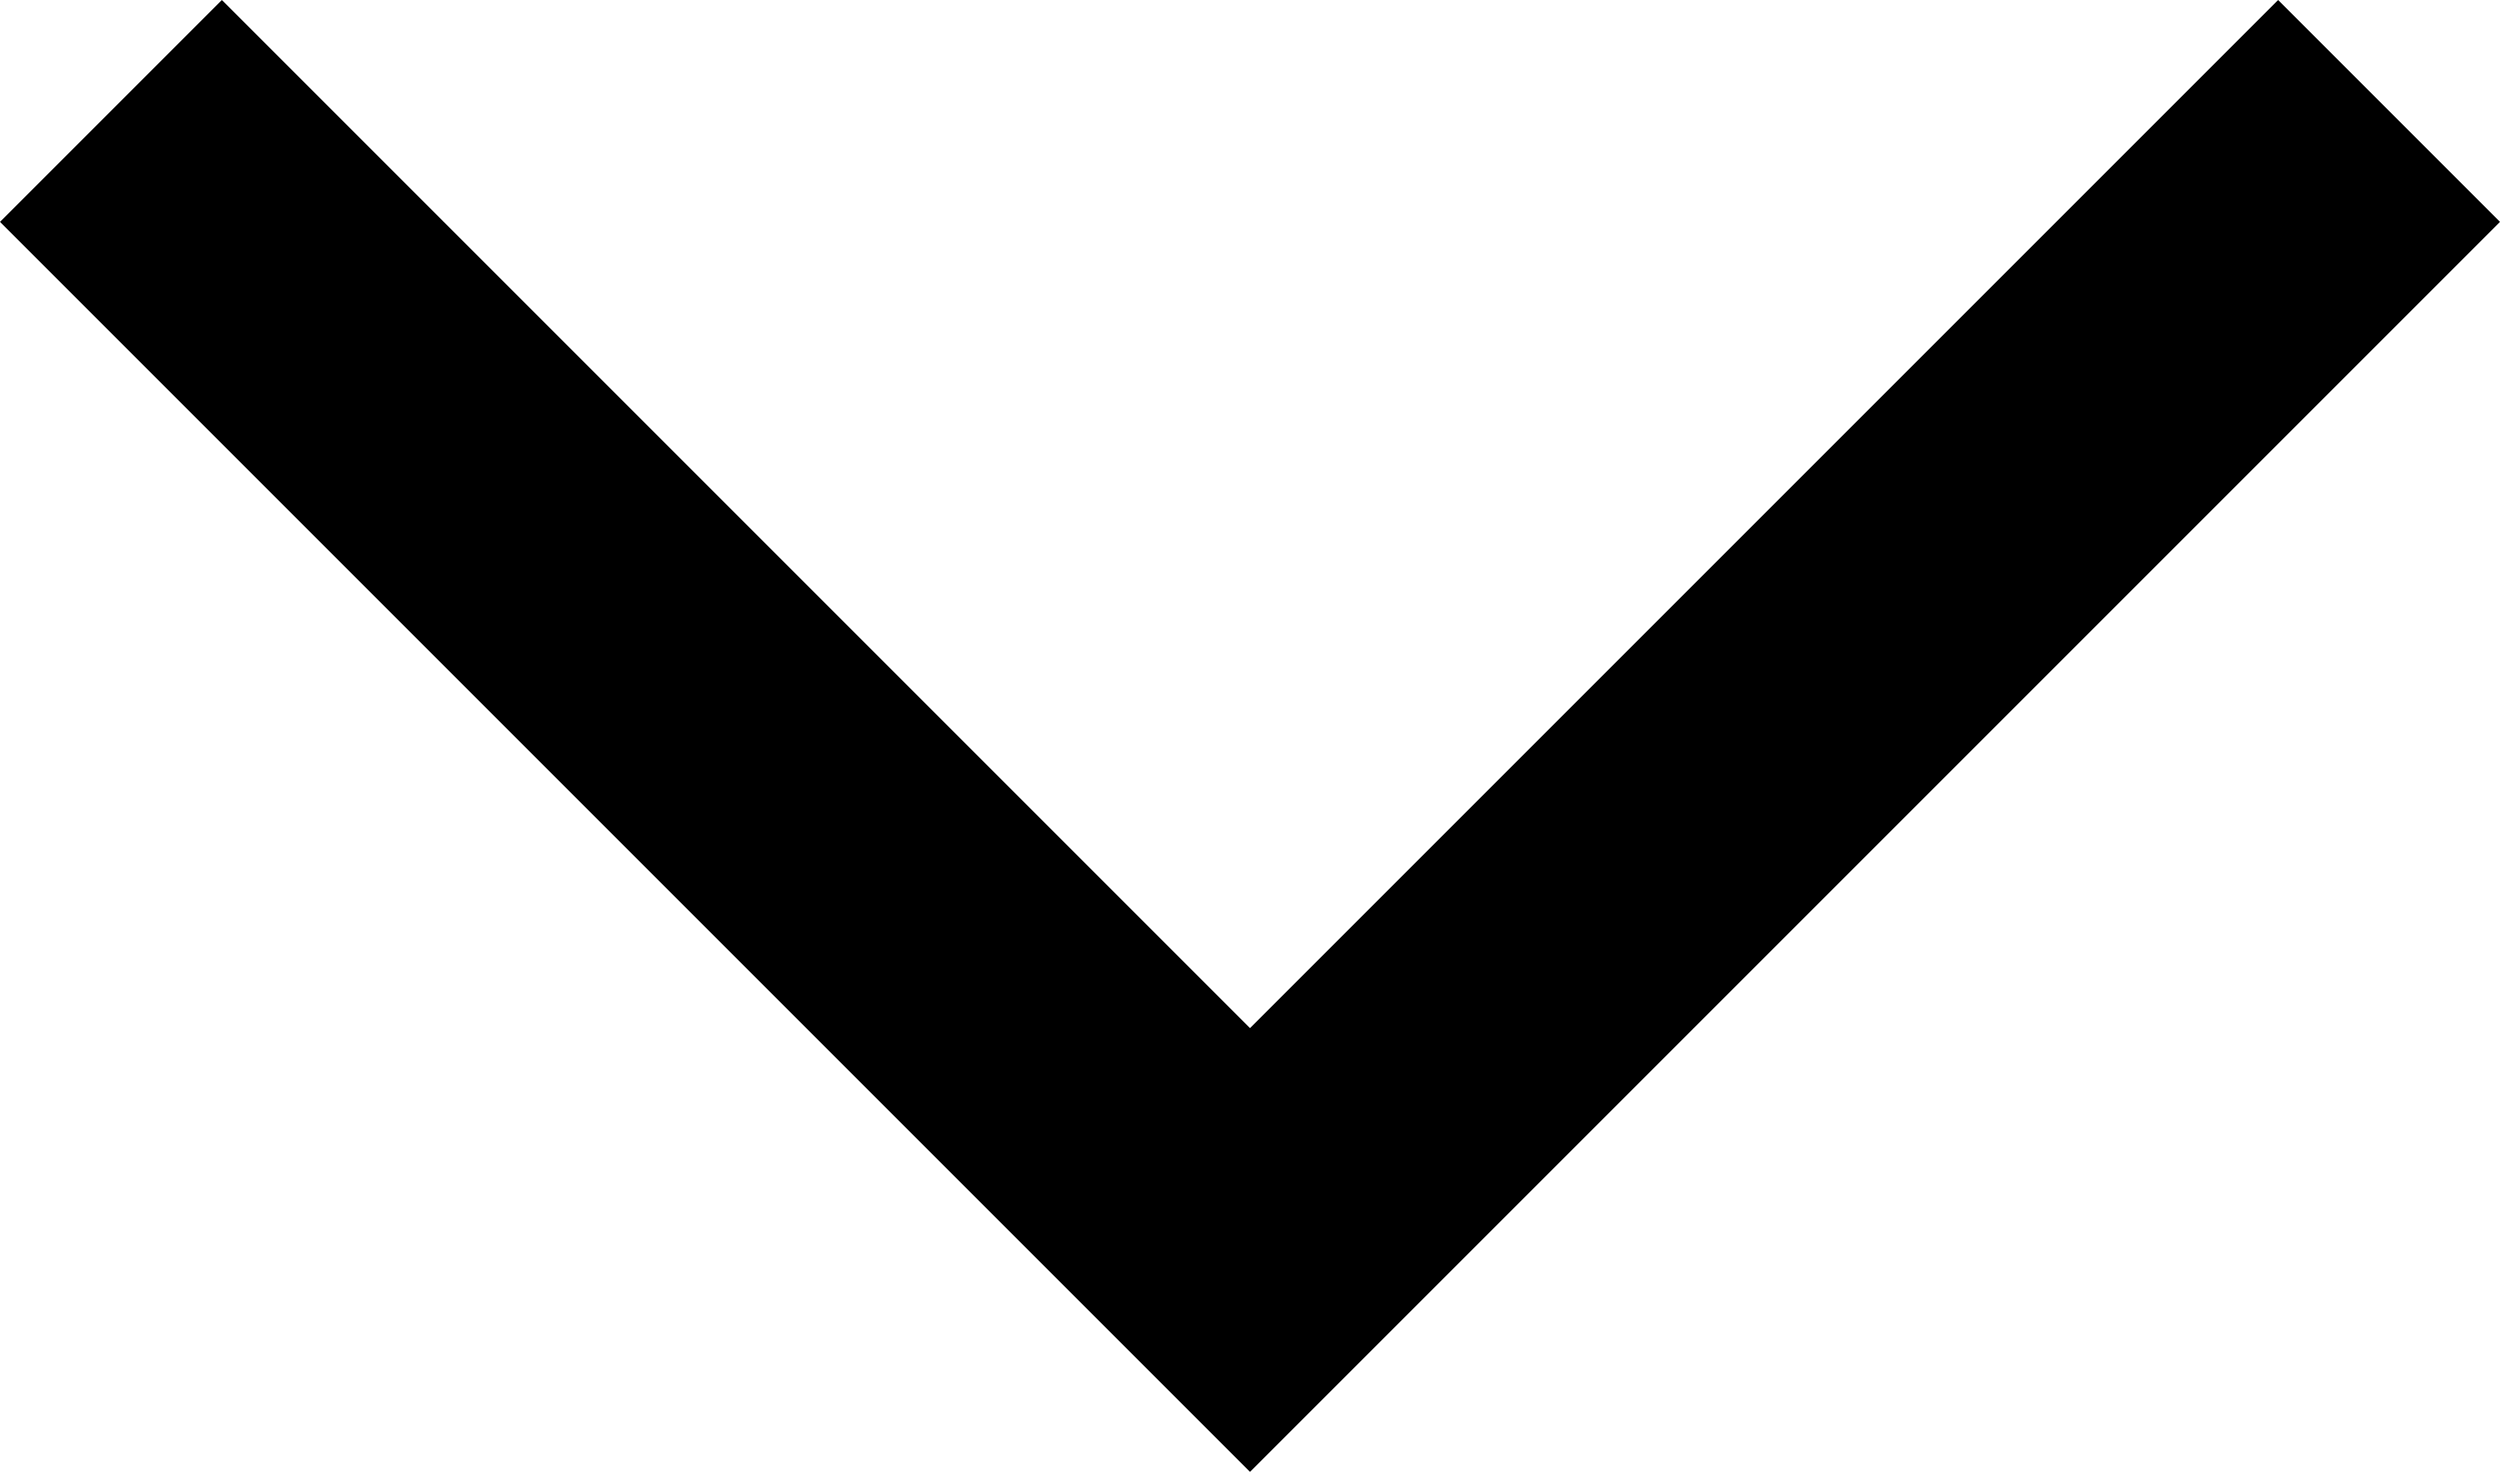 <?xml version="1.0" encoding="UTF-8"?><svg id="Layer_1" xmlns="http://www.w3.org/2000/svg" width="16" height="9.42" viewBox="0 0 16 9.42"><path d="M0,1.42L1.42,0l6.58,6.58L14.58,0l1.42,1.42-8,8L0,1.42Z"/></svg>